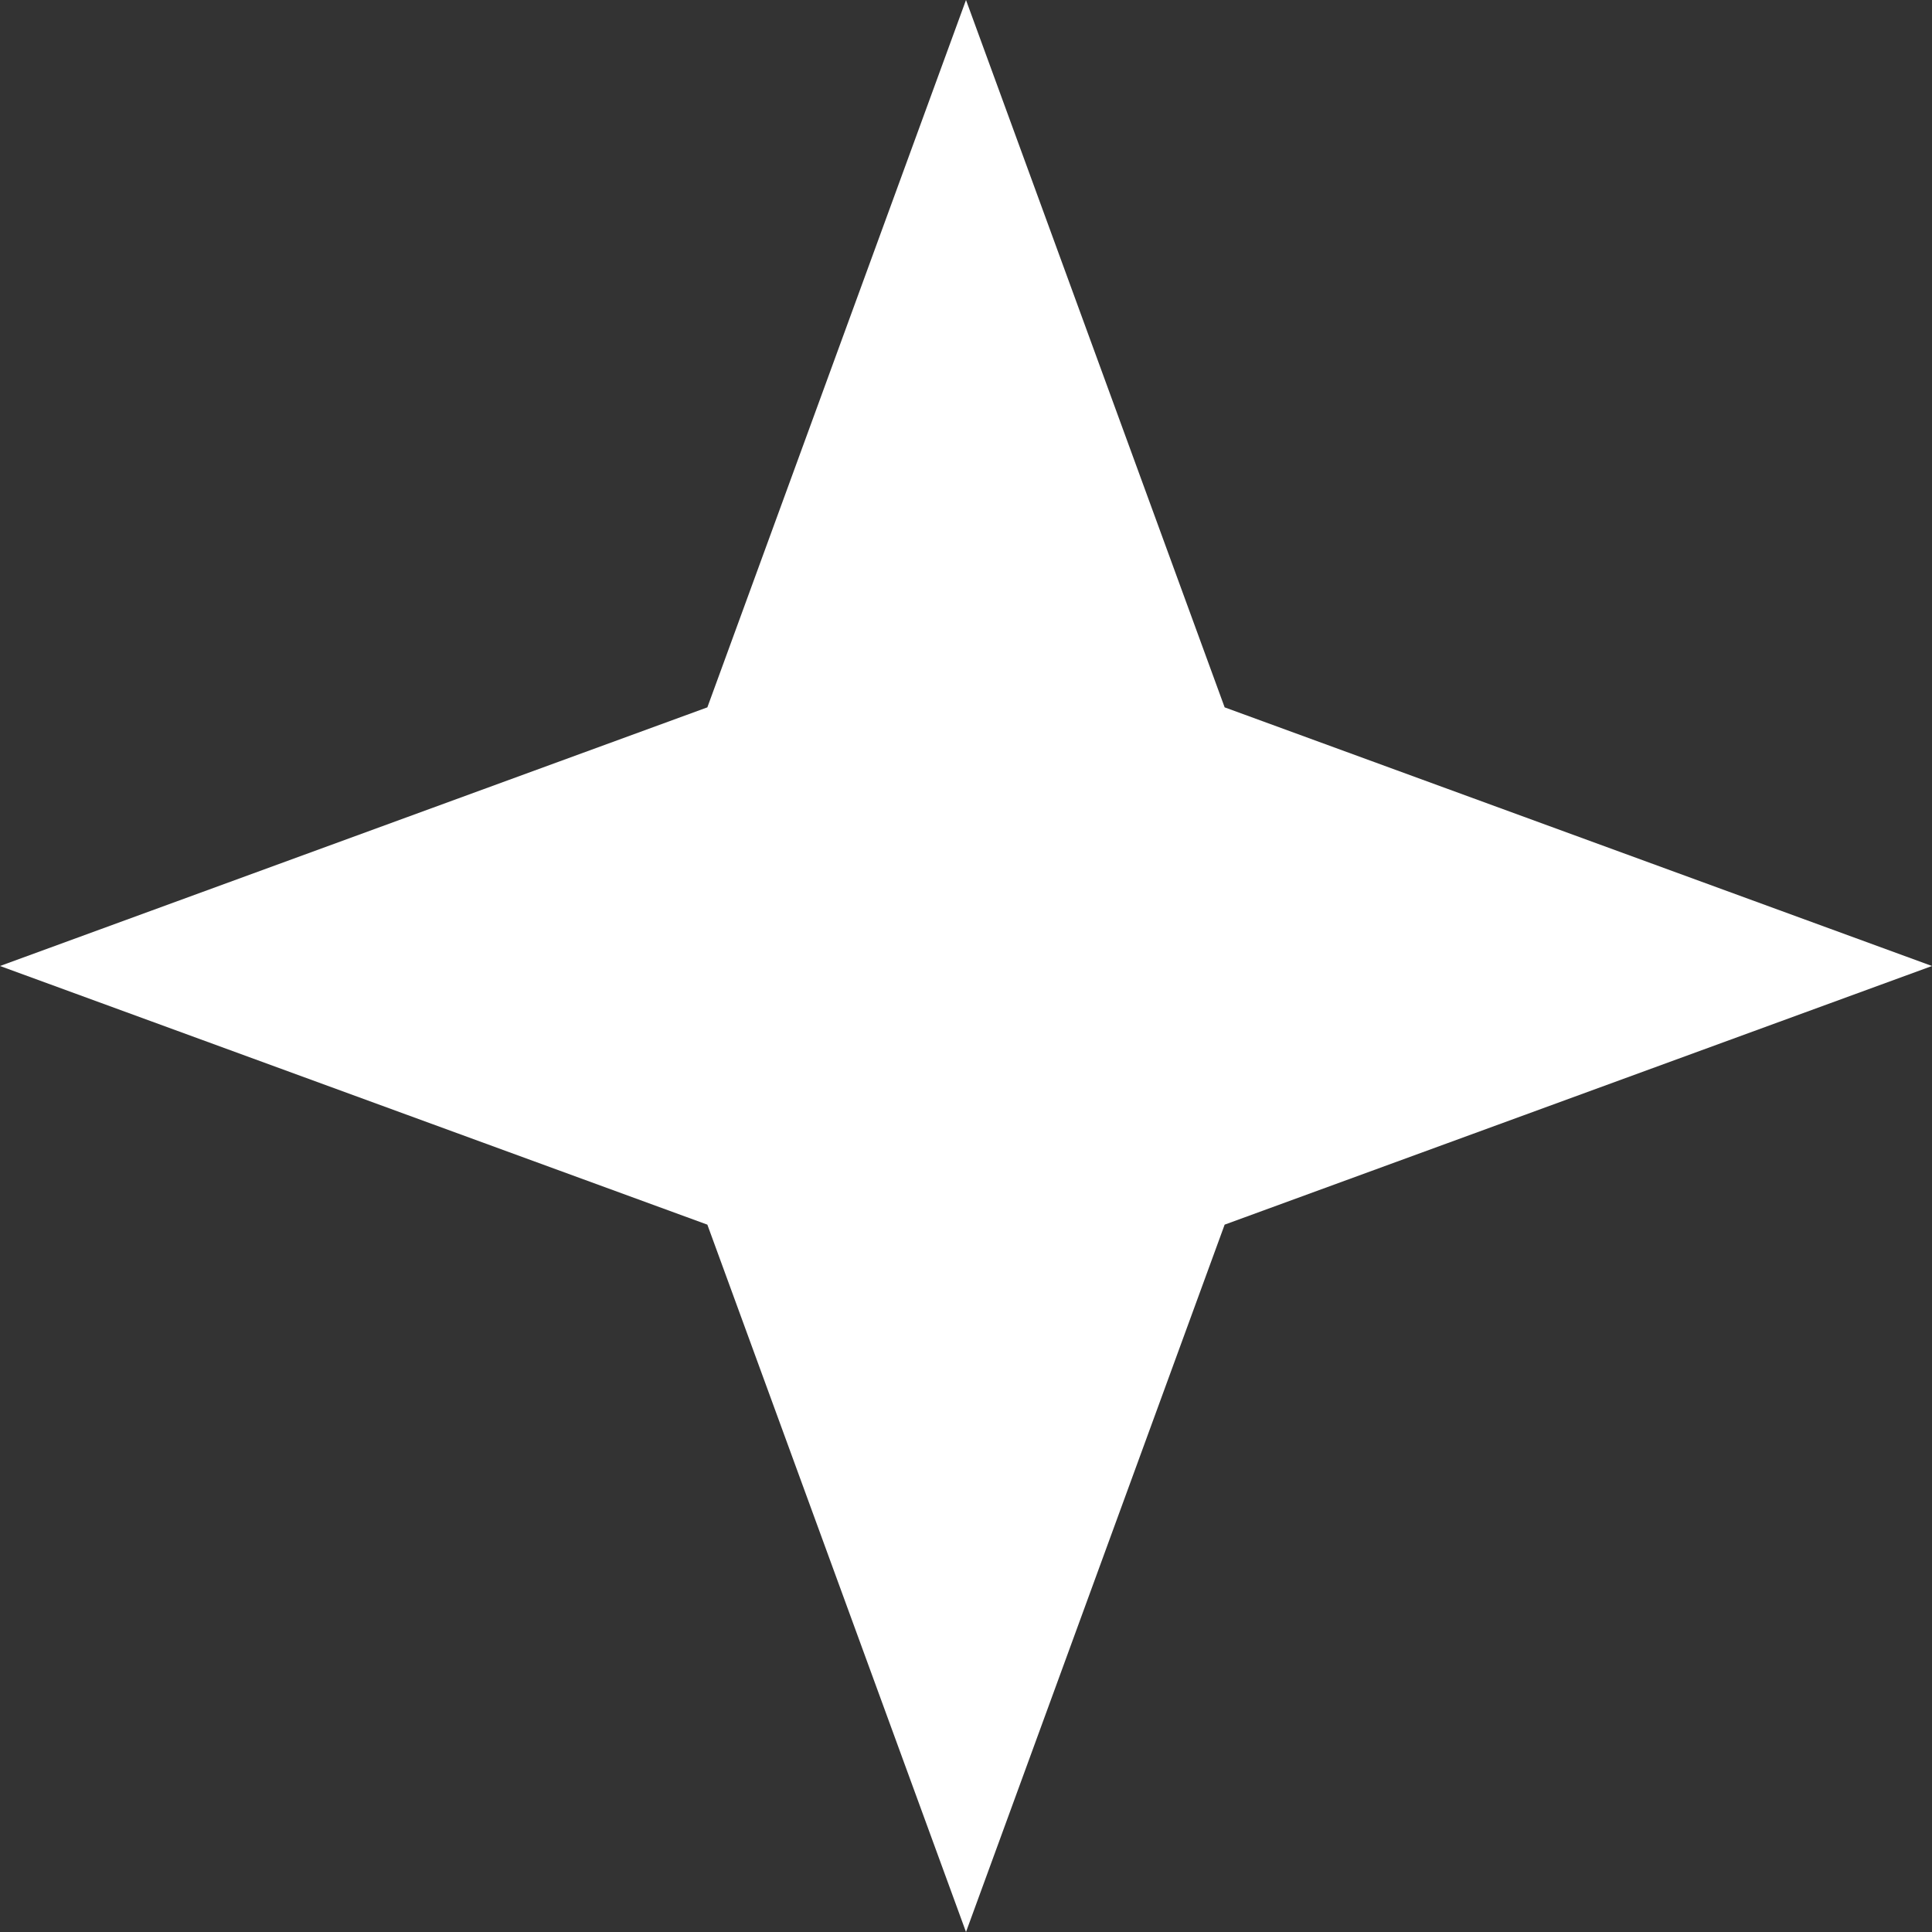 <svg xmlns="http://www.w3.org/2000/svg" width="32" height="32" viewBox="0 0 32 32">
  <rect x="0" y="0" width="32" height="32" fill="#333333" stroke="none"/>
  <path id="Path_140" data-name="Path 140" d="M16,0,11.716,11.716,0,16l11.716,4.284L16,32l4.284-11.716L32,16,20.284,11.716Z" fill="#fff"/>
</svg>
